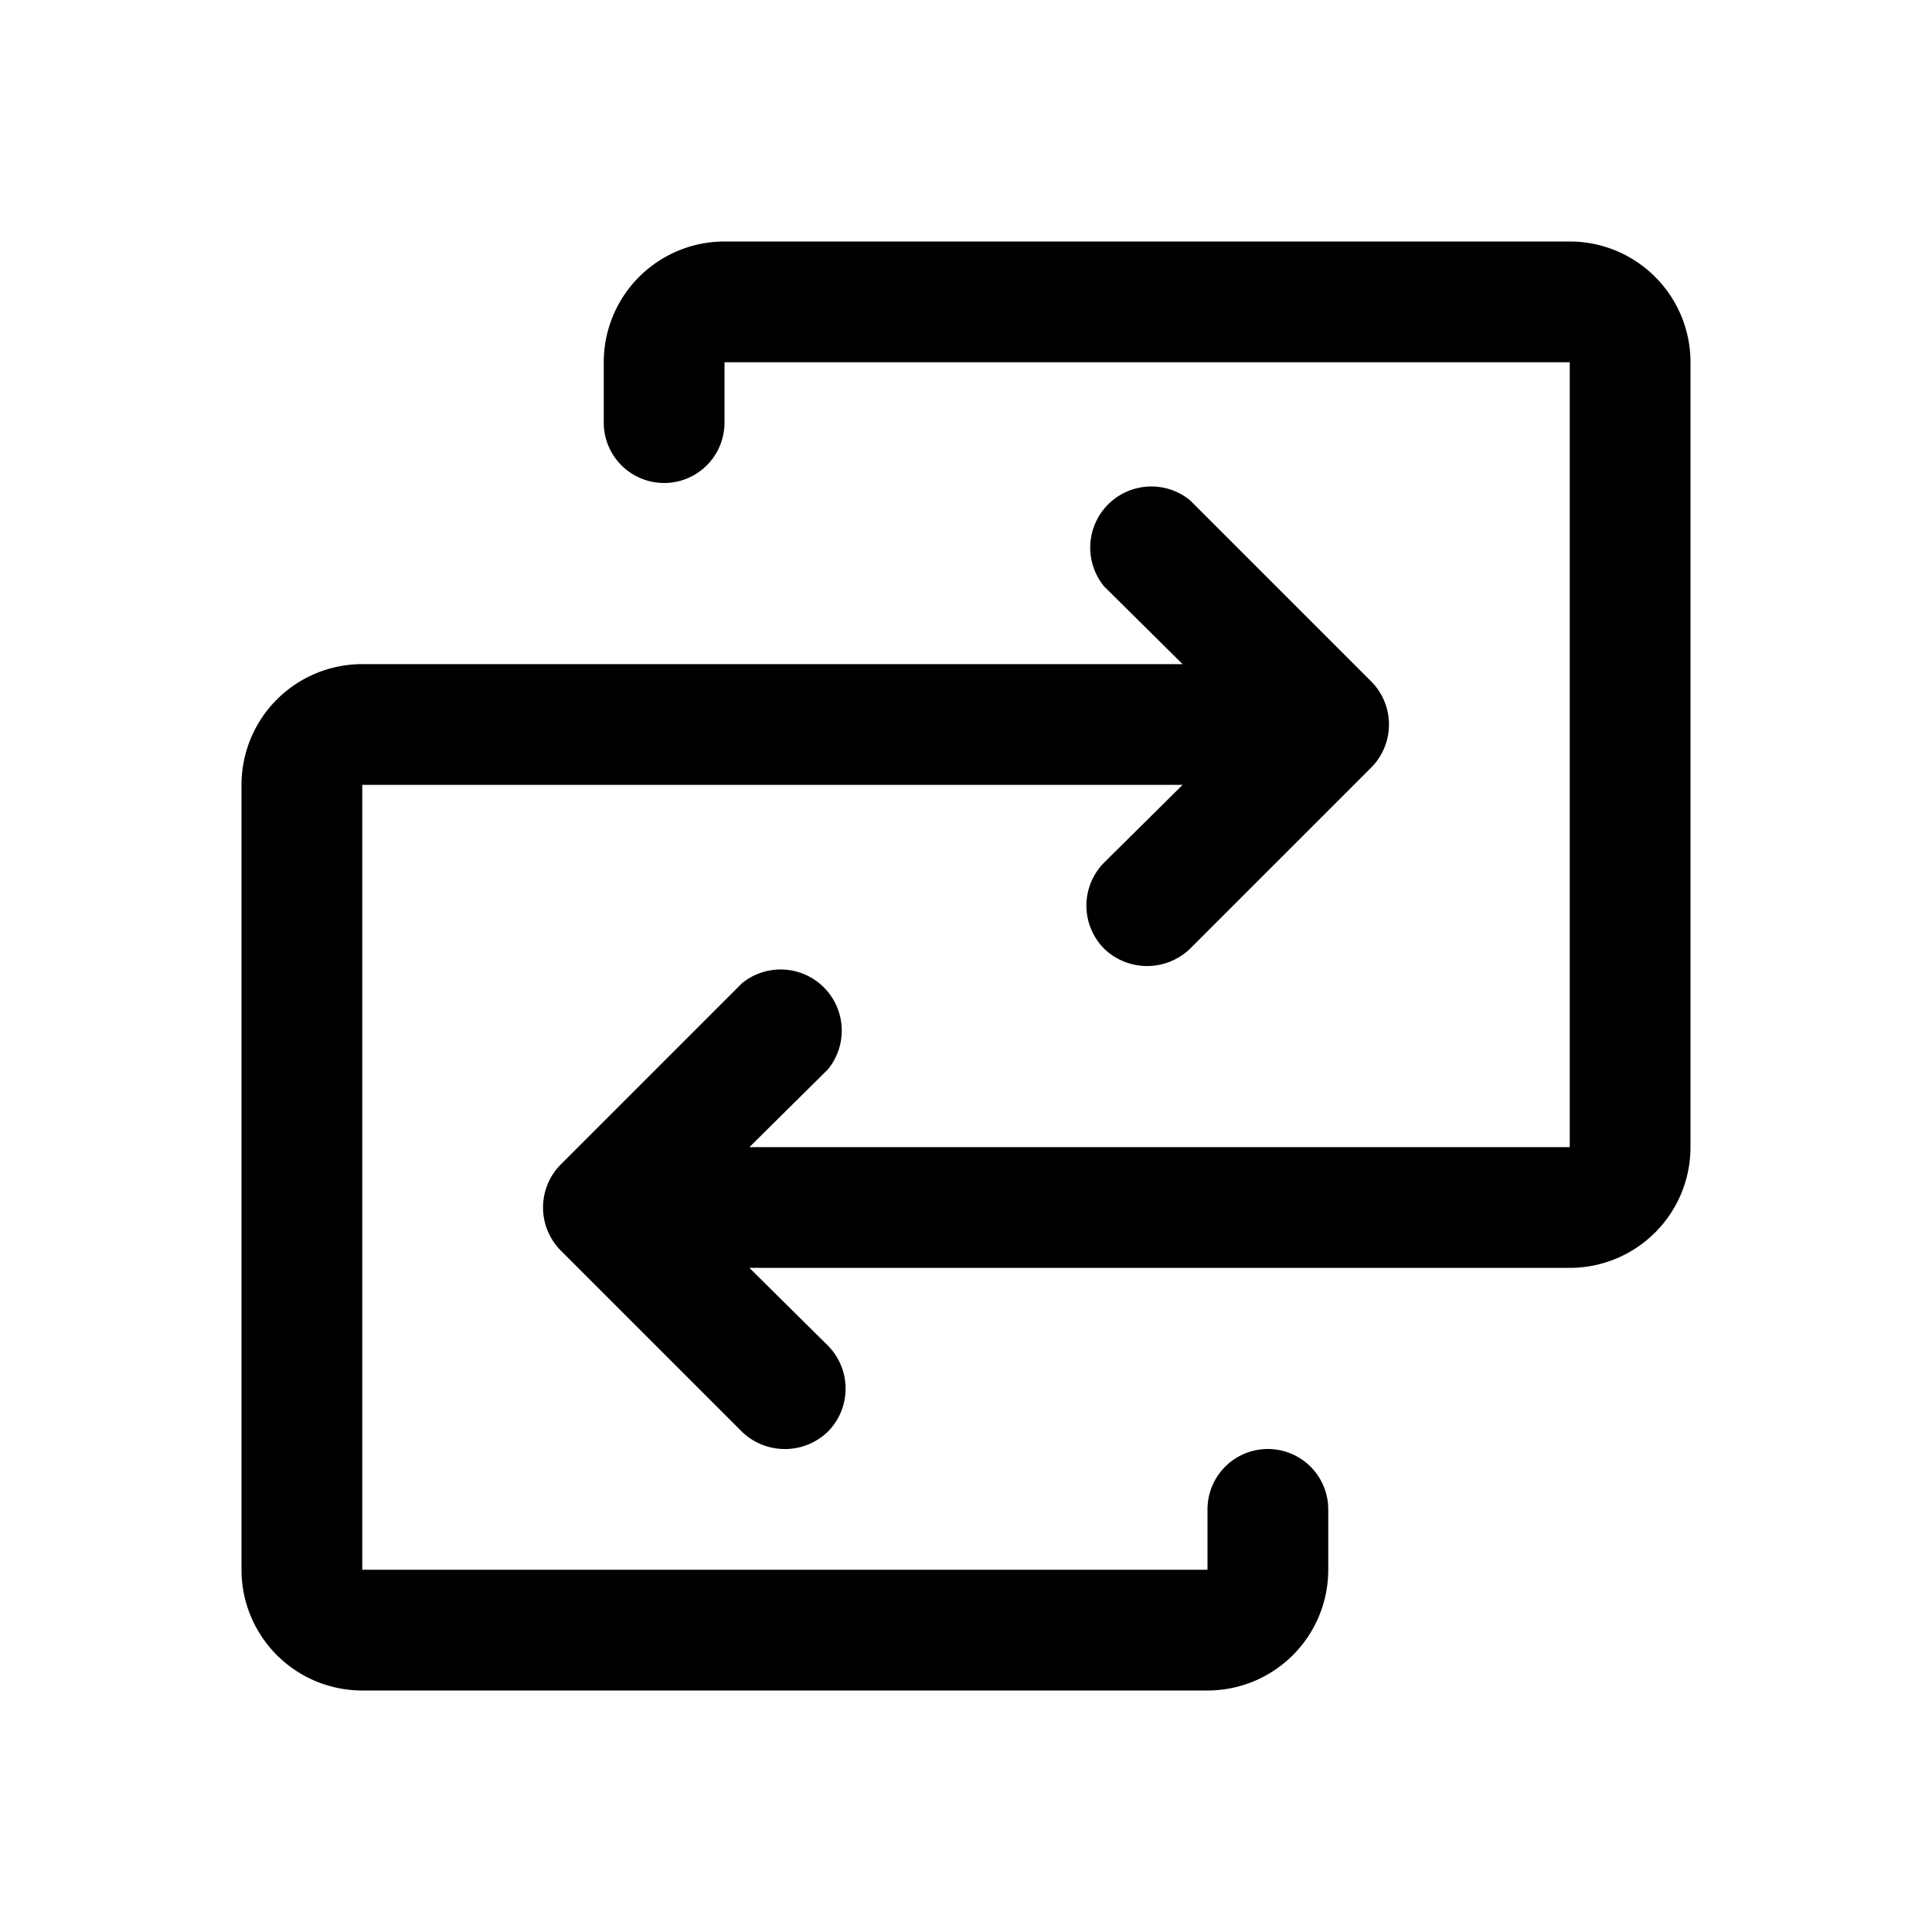 <svg xmlns="http://www.w3.org/2000/svg" viewBox="0 0 256 256" fill="currentColor"><path d="M224,48V152a16,16,0,0,1-16,16H99.3l10.4,10.3a8.1,8.1,0,0,1,0,11.4,8.2,8.2,0,0,1-11.4,0l-24-24a8.1,8.1,0,0,1,0-11.4l24-24a8.1,8.1,0,0,1,11.4,11.4L99.3,152H208V48H96v8a8,8,0,0,1-16,0V48A16,16,0,0,1,96,32H208A16,16,0,0,1,224,48ZM168,192a8,8,0,0,0-8,8v8H48V104H156.7l-10.4,10.3a8.1,8.1,0,0,0,0,11.4,8.2,8.2,0,0,0,11.4,0l24-24a8.1,8.1,0,0,0,0-11.4l-24-24a8.1,8.1,0,0,0-11.4,11.4L156.7,88H48a16,16,0,0,0-16,16V208a16,16,0,0,0,16,16H160a16,16,0,0,0,16-16v-8A8,8,0,0,0,168,192Z"/></svg>